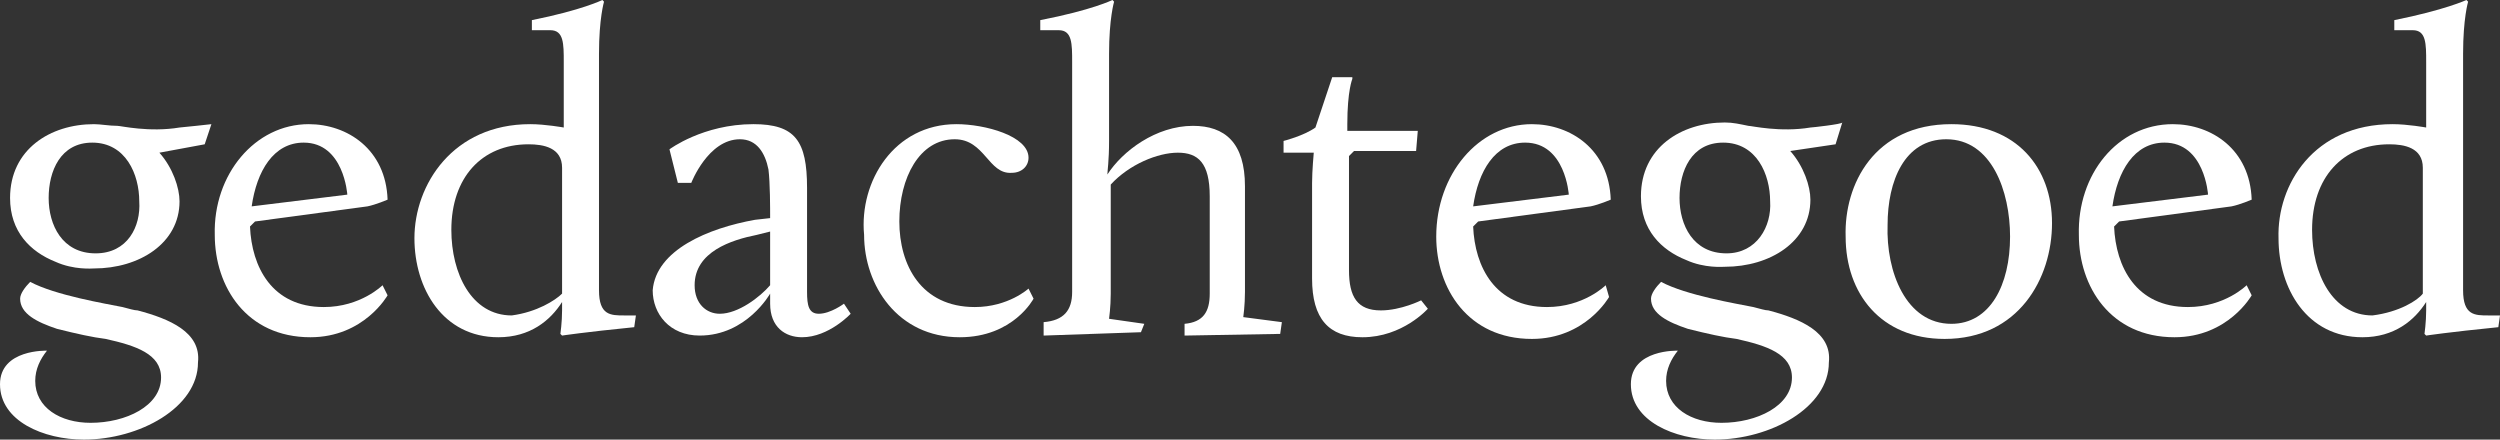 <?xml version="1.0" encoding="utf-8"?>
<!-- Generator: Adobe Illustrator 19.2.1, SVG Export Plug-In . SVG Version: 6.00 Build 0)  -->
<svg version="1.1" id="Laag_1" xmlns="http://www.w3.org/2000/svg" xmlns:xlink="http://www.w3.org/1999/xlink" x="0px" y="0px"
	 width="149px" height="26.2px" viewBox="0 0 149 26.2" style="enable-background:new 0 0 149 26.2;" xml:space="preserve">
<rect x="0" y="0" width="149" height="26.2" fill="#333333" stroke="none"/>
<style type="text/css">
	.st0{fill:#FFFFFF;}
</style>
<path class="st0" d="M18.4,7.4c2.3,0,4.6,1.5,4.7,4.5c0,0-0.7,0.3-1.2,0.4l-6.7,0.9l-0.3,0.3c0.1,2.4,1.3,4.8,4.4,4.8
	c2.2,0,3.5-1.3,3.5-1.3l0.3,0.6c0,0-1.4,2.5-4.6,2.5c-3.8,0-5.7-3-5.7-6.1C12.7,10.4,15.2,7.4,18.4,7.4z M15,12.3l5.7-0.7
	c0,0-0.2-3.1-2.6-3.1C16.3,8.5,15.3,10.2,15,12.3z"/>
<path class="st0" d="M91.3,7.4c2.3,0,4.6,1.5,4.7,4.5c0,0-0.7,0.3-1.2,0.4l-6.7,0.9l-0.3,0.3c0.1,2.4,1.3,4.8,4.4,4.8
	c2.2,0,3.5-1.3,3.5-1.3l0.2,0.7c0,0-1.4,2.5-4.6,2.5c-3.8,0-5.7-3-5.7-6.1C85.6,10.4,88.1,7.4,91.3,7.4z M87.8,12.3l5.7-0.7
	c0,0-0.2-3.1-2.6-3.1C89.1,8.5,88.1,10.2,87.8,12.3z"/>
<path class="st0" d="M129.5,7.4c2.3,0,4.6,1.5,4.7,4.5c0,0-0.7,0.3-1.2,0.4l-6.7,0.9l-0.3,0.3c0.1,2.4,1.3,4.8,4.4,4.8
	c2.2,0,3.5-1.3,3.5-1.3l0.3,0.6c0,0-1.4,2.5-4.6,2.5c-3.8,0-5.7-3-5.7-6.1C123.8,10.4,126.2,7.4,129.5,7.4z M125.9,12.3l5.7-0.7
	c0,0-0.2-3.1-2.6-3.1C127.2,8.5,126.2,10.2,125.9,12.3z"/>
<path class="st0" d="M31.6,7.4c0.9,0,2,0.2,2,0.2V3.7c0-1.1,0-1.9-0.8-1.9h-1.1V1.2C34.7,0.6,35.9,0,35.9,0L36,0.1
	c0,0-0.3,1-0.3,3.1v14.1c0,1.5,0.7,1.5,1.5,1.5h0.7l-0.1,0.7c-3,0.3-4.3,0.5-4.3,0.5l-0.1-0.1c0,0,0.1-0.7,0.1-1.4V18
	c-0.7,1.1-1.9,2.1-3.8,2.1c-3.3,0-5-2.9-5-5.9C24.7,11,27,7.4,31.6,7.4z M33.5,17.5V10c0-1.2-1.1-1.4-2-1.4c-2.8,0-4.6,2-4.6,5.1
	c0,2.6,1.2,5.1,3.6,5.1C32,18.6,33.1,17.9,33.5,17.5z"/>
<path class="st0" d="M45,13.1l0.9-0.1c0-0.6,0-2.1-0.1-2.9c-0.2-1-0.7-1.8-1.7-1.8c-1.9,0-2.9,2.6-2.9,2.6h-0.8l-0.5-2
	c0,0,2-1.5,5-1.5c2.5,0,3.2,1,3.2,3.8v6.2c0,0.8,0.1,1.3,0.7,1.3c0.7,0,1.5-0.6,1.5-0.6l0.4,0.6c0,0-1.3,1.4-2.9,1.4
	c-1,0-1.9-0.6-1.9-2v-0.6c0,0-1.4,2.5-4.2,2.5c-1.8,0-2.8-1.3-2.8-2.7C39.1,14.9,42.2,13.6,45,13.1z M45.9,17v-3.2L45.1,14
	c-1.5,0.3-3.7,1-3.7,3c0,1.1,0.7,1.7,1.5,1.7C44,18.7,45.3,17.7,45.9,17z"/>
<path class="st0" d="M57,7.4c1.7,0,4.3,0.7,4.3,2c0,0.5-0.4,0.9-1,0.9c-1.4,0.1-1.6-2-3.4-2c-2.1,0-3.3,2.3-3.3,4.9s1.3,5.1,4.5,5.1
	c2,0,3.2-1.1,3.2-1.1l0.3,0.6c0,0-1.2,2.3-4.4,2.3c-3.7,0-5.7-3.1-5.7-6.1C51.2,10.8,53.3,7.4,57,7.4z"/>
<path class="st0" d="M62.2,19.2c1.2-0.1,1.7-0.7,1.7-1.8V3.7c0-1.1,0-1.9-0.8-1.9h-1.1V1.2C65.1,0.6,66.3,0,66.3,0l0.1,0.1
	c0,0-0.3,1-0.3,3.1v5.2c0,1.2-0.1,1.8-0.1,2c0.9-1.4,2.9-2.9,5.1-2.9c1.9,0,3.1,1,3.1,3.6v6.3c0,0.8-0.1,1.5-0.1,1.5l2.3,0.3
	l-0.1,0.7L70.6,20v-0.7c1.1-0.1,1.5-0.7,1.5-1.8v-5.8c0-2-0.7-2.6-1.9-2.6c-1.2,0-2.9,0.7-4,1.9v6.5c0,0.8-0.1,1.5-0.1,1.5l2.1,0.3
	L68,19.8L62.2,20V19.2z"/>
<path class="st0" d="M78.2,10.9c0-0.7,0.1-1.8,0.1-1.8h-1.8V8.4c0,0,1.2-0.3,1.9-0.8l1-3h1.2v0.1c0,0-0.3,0.7-0.3,2.7v0.4h4.2
	L84.4,9h-3.7l-0.3,0.3v6.8c0,1.6,0.5,2.4,1.9,2.4c1.2,0,2.4-0.6,2.4-0.6l0.4,0.5c0,0-1.5,1.7-3.9,1.7c-2,0-3-1.1-3-3.5L78.2,10.9
	L78.2,10.9z"/>
<path class="st0" d="M116.3,7.4c3.9,0,6,2.6,6,5.9c0,3.3-2,6.9-6.4,6.9c-3.8,0-5.9-2.7-5.9-6.1C109.9,11,111.7,7.4,116.3,7.4z
	 M116.3,19.3c2.3,0,3.5-2.3,3.5-5.2c0-2.7-1.1-5.8-3.8-5.8c-2.5,0-3.5,2.5-3.5,5.1C112.4,16.2,113.6,19.3,116.3,19.3z"/>
<path class="st0" d="M142.6,7.4c0.9,0,2,0.2,2,0.2V3.7c0-1.1,0-1.9-0.8-1.9h-1.1V1.2C145.7,0.6,147,0,147,0l0.1,0.1
	c0,0-0.3,1-0.3,3.1v14.1c0,1.5,0.7,1.5,1.5,1.5h0.7l-0.1,0.7c-3,0.3-4.3,0.5-4.3,0.5l-0.1-0.1c0,0,0.1-0.7,0.1-1.4V18
	c-0.7,1.1-1.9,2.1-3.8,2.1c-3.3,0-5-2.9-5-5.9C135.7,11,137.9,7.4,142.6,7.4z M144.4,17.5V10c0-1.2-1.1-1.4-2-1.4
	c-2.8,0-4.6,2-4.6,5.1c0,2.6,1.2,5.1,3.6,5.1C143,18.6,144.1,17.9,144.4,17.5z"/>
<g>
	<path class="st0" d="M10.7,7.6C8.9,7.9,7.2,7.5,7,7.5C6.5,7.5,6,7.4,5.6,7.4c-2.6,0-5,1.5-5,4.4c0,2,1.2,3.2,2.7,3.8
		C4.4,16.1,5.5,16,5.6,16c2.7,0,5.1-1.5,5.1-4c0-0.8-0.4-2-1.2-2.9l2.7-0.5l0.4-1.2C12.6,7.4,10.8,7.6,10.7,7.6z M5.7,15.1
		c-2,0-2.8-1.7-2.8-3.3s0.7-3.3,2.6-3.3c2,0,2.8,1.9,2.8,3.5C8.4,13.5,7.6,15.1,5.7,15.1z"/>
	<path class="st0" d="M8.2,18.5c-0.2,0-0.5-0.1-0.9-0.2c-1-0.2-4-0.7-5.5-1.5c-0.3,0.3-0.6,0.7-0.6,1c0,0.9,1,1.4,2.2,1.8
		c1.2,0.3,2.1,0.5,2.9,0.6c1.8,0.4,3.3,0.9,3.3,2.3c0,1.7-2.1,2.7-4.2,2.7c-1.8,0-3.3-0.9-3.3-2.5c0-0.7,0.3-1.3,0.7-1.8
		c0,0-2.8-0.1-2.8,2c0,2.2,2.6,3.3,5,3.3c3.3,0,6.8-1.9,6.8-4.6C12,19.8,10.1,19,8.2,18.5z"/>
</g>
<g>
	<path class="st0" d="M107.9,7.6c-1.8,0.3-3.5-0.1-3.7-0.1c-0.5-0.1-0.9-0.2-1.4-0.2c-2.6,0-5,1.5-5,4.4c0,2,1.2,3.2,2.7,3.8
		c1.1,0.5,2.2,0.4,2.3,0.4c2.7,0,5.1-1.5,5.1-4c0-0.8-0.4-2-1.2-2.9l2.7-0.4l0.4-1.3C109.8,7.4,108,7.6,107.9,7.6z M102.9,15.1
		c-2,0-2.8-1.7-2.8-3.3s0.7-3.3,2.6-3.3c2,0,2.8,1.9,2.8,3.5C105.6,13.5,104.7,15.1,102.9,15.1z"/>
	<path class="st0" d="M105.4,18.5c-0.2,0-0.5-0.1-0.9-0.2c-1-0.2-4-0.7-5.5-1.5c-0.3,0.3-0.6,0.7-0.6,1c0,0.9,1,1.4,2.2,1.8
		c1.2,0.3,2.1,0.5,2.9,0.6c1.8,0.4,3.3,0.9,3.3,2.3c0,1.7-2.1,2.7-4.2,2.7c-1.8,0-3.3-0.9-3.3-2.5c0-0.7,0.3-1.3,0.7-1.8
		c0,0-2.8-0.1-2.8,2c0,2.2,2.6,3.3,5,3.3c3.3,0,6.8-1.9,6.8-4.6C109.2,19.8,107.3,19,105.4,18.5z"/>
</g>
</svg>
